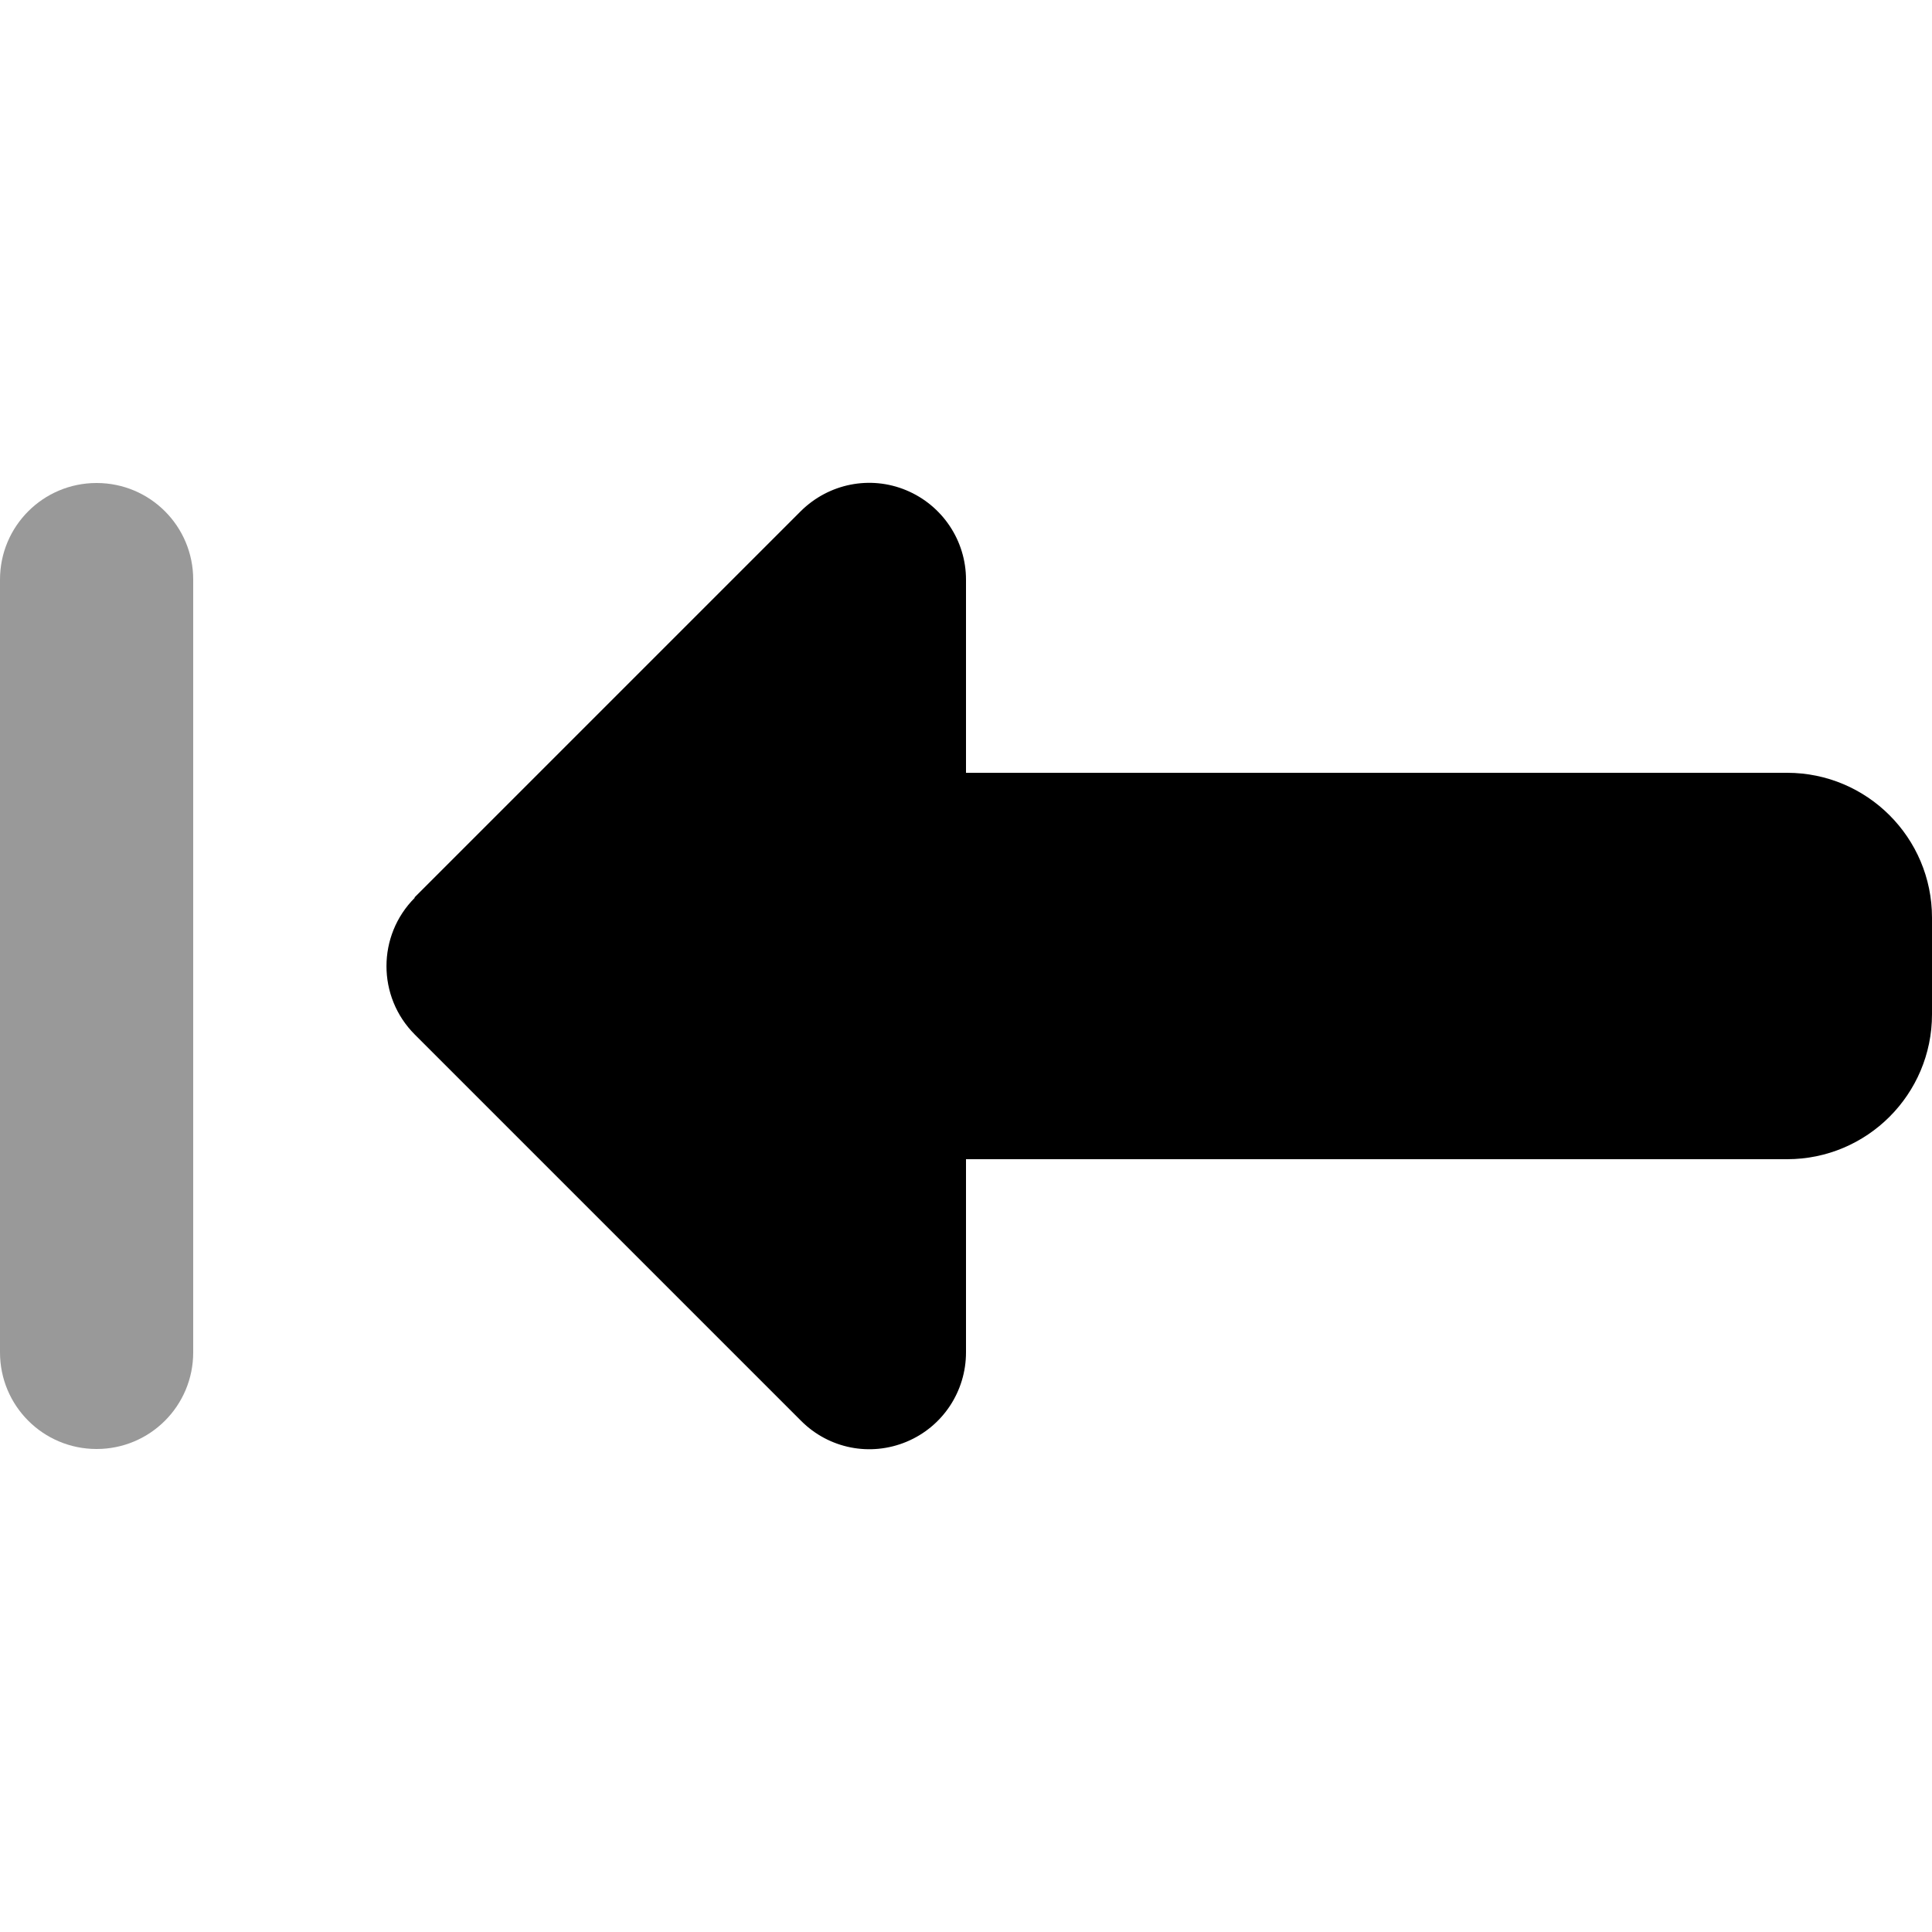 <svg xmlns="http://www.w3.org/2000/svg" viewBox="0 0 640 640"><!--! Font Awesome Pro 7.1.0 by @fontawesome - https://fontawesome.com License - https://fontawesome.com/license (Commercial License) Copyright 2025 Fonticons, Inc. --><path opacity=".4" fill="currentColor" d="M0 192L0 448C0 465.7 14.3 480 32 480C49.7 480 64 465.7 64 448L64 192C64 174.3 49.7 160 32 160C14.3 160 0 174.3 0 192z"/><path fill="currentColor" d="M137.4 297.4C124.9 309.9 124.9 330.2 137.4 342.7L265.4 470.7C274.6 479.9 288.3 482.6 300.3 477.6C312.3 472.6 320 460.9 320 448L320 384L592 384C618.5 384 640 362.5 640 336L640 304C640 277.5 618.5 256 592 256L320 256L320 192C320 179.1 312.2 167.4 300.2 162.4C288.2 157.4 274.5 160.2 265.3 169.3L137.3 297.3z"/></svg>